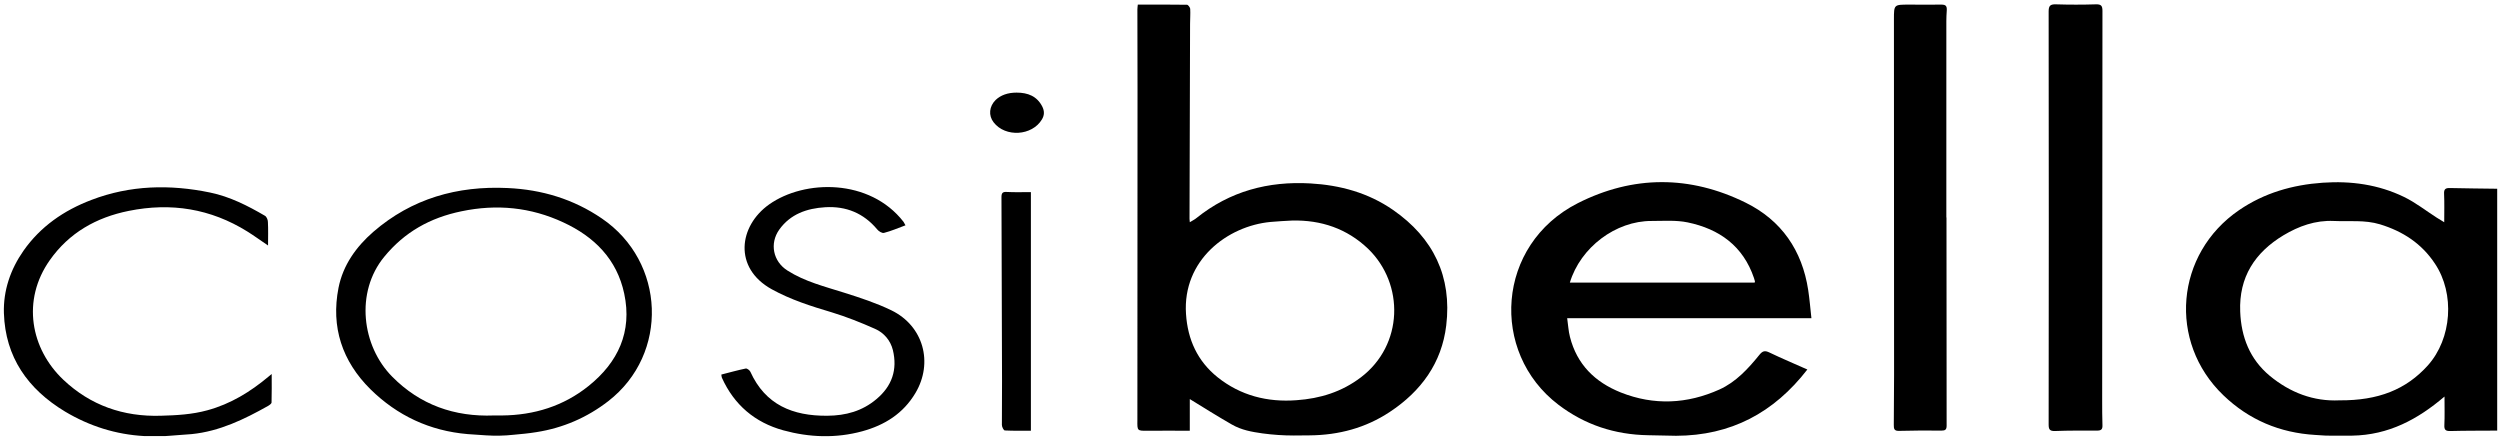 <svg width="516" height="91" viewBox="0 0 516 91" fill="none" xmlns="http://www.w3.org/2000/svg">
<path d="M267.034 89.888C264.865 89.888 262.724 89.743 260.584 89.454C258.386 89.136 256.275 88.789 254.221 87.603C251.3 85.925 248.437 84.132 245.573 82.368V88.904C242.623 88.904 239.789 88.876 236.926 88.904C234.699 88.933 234.728 88.933 234.757 86.735C234.785 63.974 234.785 41.183 234.785 18.421C234.785 12.926 234.757 7.431 234.757 1.935C234.757 1.617 234.814 1.328 234.843 0.952C238.285 0.952 241.64 0.923 244.995 0.981C245.226 0.981 245.631 1.53 245.66 1.82C245.718 2.861 245.631 3.873 245.631 4.914C245.602 18.334 245.545 31.754 245.516 45.174C245.516 45.319 245.545 45.492 245.573 45.868C246.123 45.521 246.586 45.319 246.991 44.972C253.845 39.476 261.741 37.365 270.447 37.857C276.607 38.204 282.42 39.795 287.511 43.323C295.869 49.108 299.716 57.119 298.501 67.184C297.576 74.906 293.324 80.749 286.845 85.029C281.871 88.326 276.318 89.801 270.36 89.859L267.034 89.888ZM266.687 45.521C265.212 45.608 263.708 45.666 262.233 45.81C253.354 46.649 244.041 53.677 244.793 64.812C245.14 70.105 247.164 74.53 251.3 77.856C256.043 81.645 261.596 83.062 267.641 82.6C272.5 82.252 276.925 80.893 280.887 77.885C289.68 71.204 289.911 58.623 282.363 51.335C278.024 47.199 272.702 45.377 266.687 45.521Z" fill="black"/>
<path d="M480.946 89.917C480.367 89.917 479.789 89.917 479.239 89.859C478.777 89.83 478.343 89.801 477.88 89.772C470.534 89.338 464.171 86.649 458.907 81.587C447.425 70.568 448.958 52.376 462.175 43.352C467.352 39.824 473.166 38.146 479.413 37.712C485.255 37.307 490.895 38.088 496.159 40.633C498.559 41.79 500.671 43.468 502.927 44.914C503.389 45.203 503.881 45.492 504.488 45.868C504.488 43.728 504.546 41.877 504.459 40.026C504.402 39.043 504.749 38.782 505.674 38.811C508.913 38.898 512.182 38.898 515.421 38.956V88.876C512.211 88.905 509 88.876 505.79 88.963C504.778 88.991 504.459 88.731 504.517 87.719C504.604 85.897 504.546 84.046 504.546 81.848C499.051 86.533 493.035 89.801 485.458 89.917H480.946ZM482.883 82.629C490.895 82.686 496.622 80.401 501.104 75.427C506.079 69.874 506.715 60.619 502.58 54.429C499.832 50.265 495.956 47.748 491.242 46.302C488.089 45.348 484.879 45.753 481.698 45.608C477.88 45.434 474.467 46.678 471.315 48.558C465.414 52.116 462.088 57.206 462.378 64.321C462.58 69.585 464.373 74.154 468.48 77.567C472.674 81.038 477.533 82.889 482.883 82.629Z" fill="black"/>
<path d="M340.183 89.83C333.299 89.714 327.11 87.69 321.644 83.525C307.443 72.708 308.802 50.496 325.664 41.935C337.088 36.15 348.831 36.179 360.284 41.819C367.688 45.463 371.968 51.682 373.212 59.867C373.501 61.746 373.646 63.626 373.877 65.68C356.987 65.68 340.356 65.68 323.466 65.68C323.668 67.068 323.726 68.341 324.044 69.555C325.49 75.224 329.192 78.868 334.543 81.009C341.398 83.727 348.252 83.38 354.875 80.401C358.288 78.868 360.833 76.092 363.147 73.229C363.812 72.419 364.275 72.303 365.229 72.766C367.746 73.981 370.32 75.051 373.038 76.266C366.126 85.202 357.247 89.917 345.938 89.946L340.183 89.83ZM324.015 58.334C336.77 58.334 349.467 58.334 362.164 58.334C362.193 58.218 362.222 58.16 362.222 58.073C362.164 57.842 362.106 57.611 362.019 57.379C359.792 50.814 354.904 47.257 348.31 45.897C345.909 45.406 343.364 45.608 340.877 45.608C333.502 45.579 326.213 51.045 324.015 58.334Z" fill="black"/>
<path d="M96.535 89.599C88.697 88.934 81.987 85.781 76.463 80.344C70.621 74.559 68.278 67.502 69.869 59.404C70.794 54.719 73.513 50.93 77.071 47.835C84.995 40.981 94.395 38.32 104.778 38.811C111.835 39.13 118.371 41.096 124.214 45.087C137.373 54.025 138.125 73.055 125.544 82.802C121.206 86.157 116.26 88.326 110.707 89.194C109.116 89.454 107.526 89.599 105.935 89.743C104.084 89.946 102.204 89.975 100.353 89.859L96.535 89.599ZM101.944 85.752C102.493 85.752 103.072 85.752 103.621 85.752C110.244 85.694 116.318 83.814 121.466 79.678C127.569 74.791 130.519 68.486 128.841 60.619C127.337 53.504 122.652 48.847 116.26 45.897C109.55 42.774 102.551 42.08 95.234 43.612C88.784 44.943 83.491 47.893 79.298 53.012C73.311 60.301 74.641 71.407 80.975 77.77C86.702 83.554 93.788 86.07 101.944 85.752Z" fill="black"/>
<path d="M29.787 90.004C23.915 89.686 18.449 87.95 13.416 84.942C5.752 80.315 1.096 73.72 0.806 64.639C0.662 59.953 2.166 55.586 4.856 51.74C8.355 46.765 13.156 43.439 18.854 41.27C26.865 38.204 35.079 38.03 43.351 39.737C47.429 40.576 51.131 42.456 54.688 44.538C55.036 44.74 55.296 45.377 55.296 45.81C55.383 47.372 55.325 48.963 55.325 50.669C53.85 49.686 52.49 48.674 51.044 47.777C43.467 43.063 35.311 41.761 26.576 43.526C19.837 44.885 14.255 48.066 10.293 53.677C4.422 61.978 6.331 72.014 13.098 78.406C18.68 83.67 25.448 86.041 33.17 85.81C36.439 85.723 39.649 85.55 42.801 84.682C47.603 83.38 51.681 80.864 55.412 77.741C55.585 77.596 55.759 77.451 56.077 77.191C56.077 79.245 56.106 81.153 56.048 83.062C56.048 83.323 55.614 83.612 55.325 83.785C50.379 86.562 45.318 89.02 39.562 89.599C38.029 89.743 36.496 89.801 34.964 89.946C34.356 90.004 33.749 90.033 33.142 90.004H29.787Z" fill="black"/>
<path d="M422.869 45.001C422.869 30.8 422.869 16.57 422.84 2.369C422.84 1.212 423.158 0.865 424.315 0.894C427.091 0.981 429.868 0.981 432.616 0.894C433.715 0.865 433.946 1.241 433.946 2.254C433.917 29.035 433.888 55.846 433.888 82.628C433.888 84.335 433.888 86.041 433.946 87.777C433.975 88.615 433.686 88.876 432.847 88.876C429.955 88.876 427.062 88.847 424.17 88.962C423.071 88.991 422.84 88.644 422.84 87.632C422.869 74.212 422.869 60.792 422.869 47.401C422.869 46.591 422.869 45.81 422.869 45.001Z" fill="black"/>
<path d="M401.754 44.885C401.754 59.202 401.754 73.547 401.783 87.863C401.783 88.673 401.493 88.876 400.741 88.876C397.82 88.847 394.87 88.847 391.949 88.933C390.908 88.963 390.879 88.442 390.879 87.661C390.908 84.248 390.937 80.806 390.937 77.394C390.937 52.925 390.937 28.457 390.908 3.989C390.908 0.952 390.908 0.952 393.974 0.952C396.23 0.952 398.457 0.981 400.712 0.952C401.609 0.952 401.869 1.241 401.812 2.167C401.696 3.642 401.725 5.117 401.725 6.592C401.725 19.376 401.725 32.13 401.725 44.914C401.696 44.885 401.725 44.885 401.754 44.885Z" fill="black"/>
<path d="M186.891 46.505C185.329 47.083 183.94 47.69 182.465 48.066C182.089 48.182 181.366 47.748 181.048 47.343C178.243 43.988 174.627 42.513 170.318 42.774C166.558 43.005 163.145 44.162 160.832 47.401C158.807 50.264 159.559 53.967 162.538 55.846C166.124 58.131 170.231 59.144 174.251 60.416C177.549 61.457 180.904 62.556 183.998 64.06C190.593 67.271 192.675 74.848 188.944 81.124C186.428 85.347 182.61 87.748 177.954 89.02C172.516 90.495 167.05 90.293 161.67 88.818C155.799 87.198 151.519 83.554 149.002 77.972C148.916 77.769 148.916 77.509 148.887 77.307C150.593 76.873 152.242 76.41 153.919 76.063C154.179 76.005 154.729 76.41 154.874 76.728C157.968 83.554 163.608 85.868 170.752 85.81C174.57 85.781 177.954 84.855 180.875 82.397C184.114 79.707 185.271 76.294 184.288 72.245C183.796 70.279 182.465 68.688 180.614 67.878C177.693 66.577 174.714 65.391 171.677 64.465C167.397 63.193 163.203 61.862 159.27 59.693C151.345 55.297 152.473 46.649 158.749 42.195C166.067 37.018 179.515 36.816 186.486 45.782C186.601 45.984 186.688 46.157 186.891 46.505Z" fill="black"/>
<path d="M212.777 39.65C212.777 56.078 212.777 72.39 212.777 88.905C210.926 88.905 209.162 88.933 207.397 88.847C207.166 88.847 206.79 88.124 206.79 87.719C206.761 84.711 206.848 81.674 206.819 78.637C206.79 65.998 206.761 53.33 206.703 40.691C206.703 39.852 206.934 39.563 207.802 39.621C209.451 39.708 211.099 39.65 212.777 39.65Z" fill="black"/>
<path d="M209.826 19.115C212.139 19.115 214.048 19.838 215.147 22.036C215.581 22.933 215.581 23.772 215.06 24.639C213.036 28.052 207.512 28.399 205.082 25.247C203.983 23.83 204.157 21.95 205.516 20.619C206.557 19.636 208.003 19.115 209.826 19.115Z" fill="black"/>
</svg>
